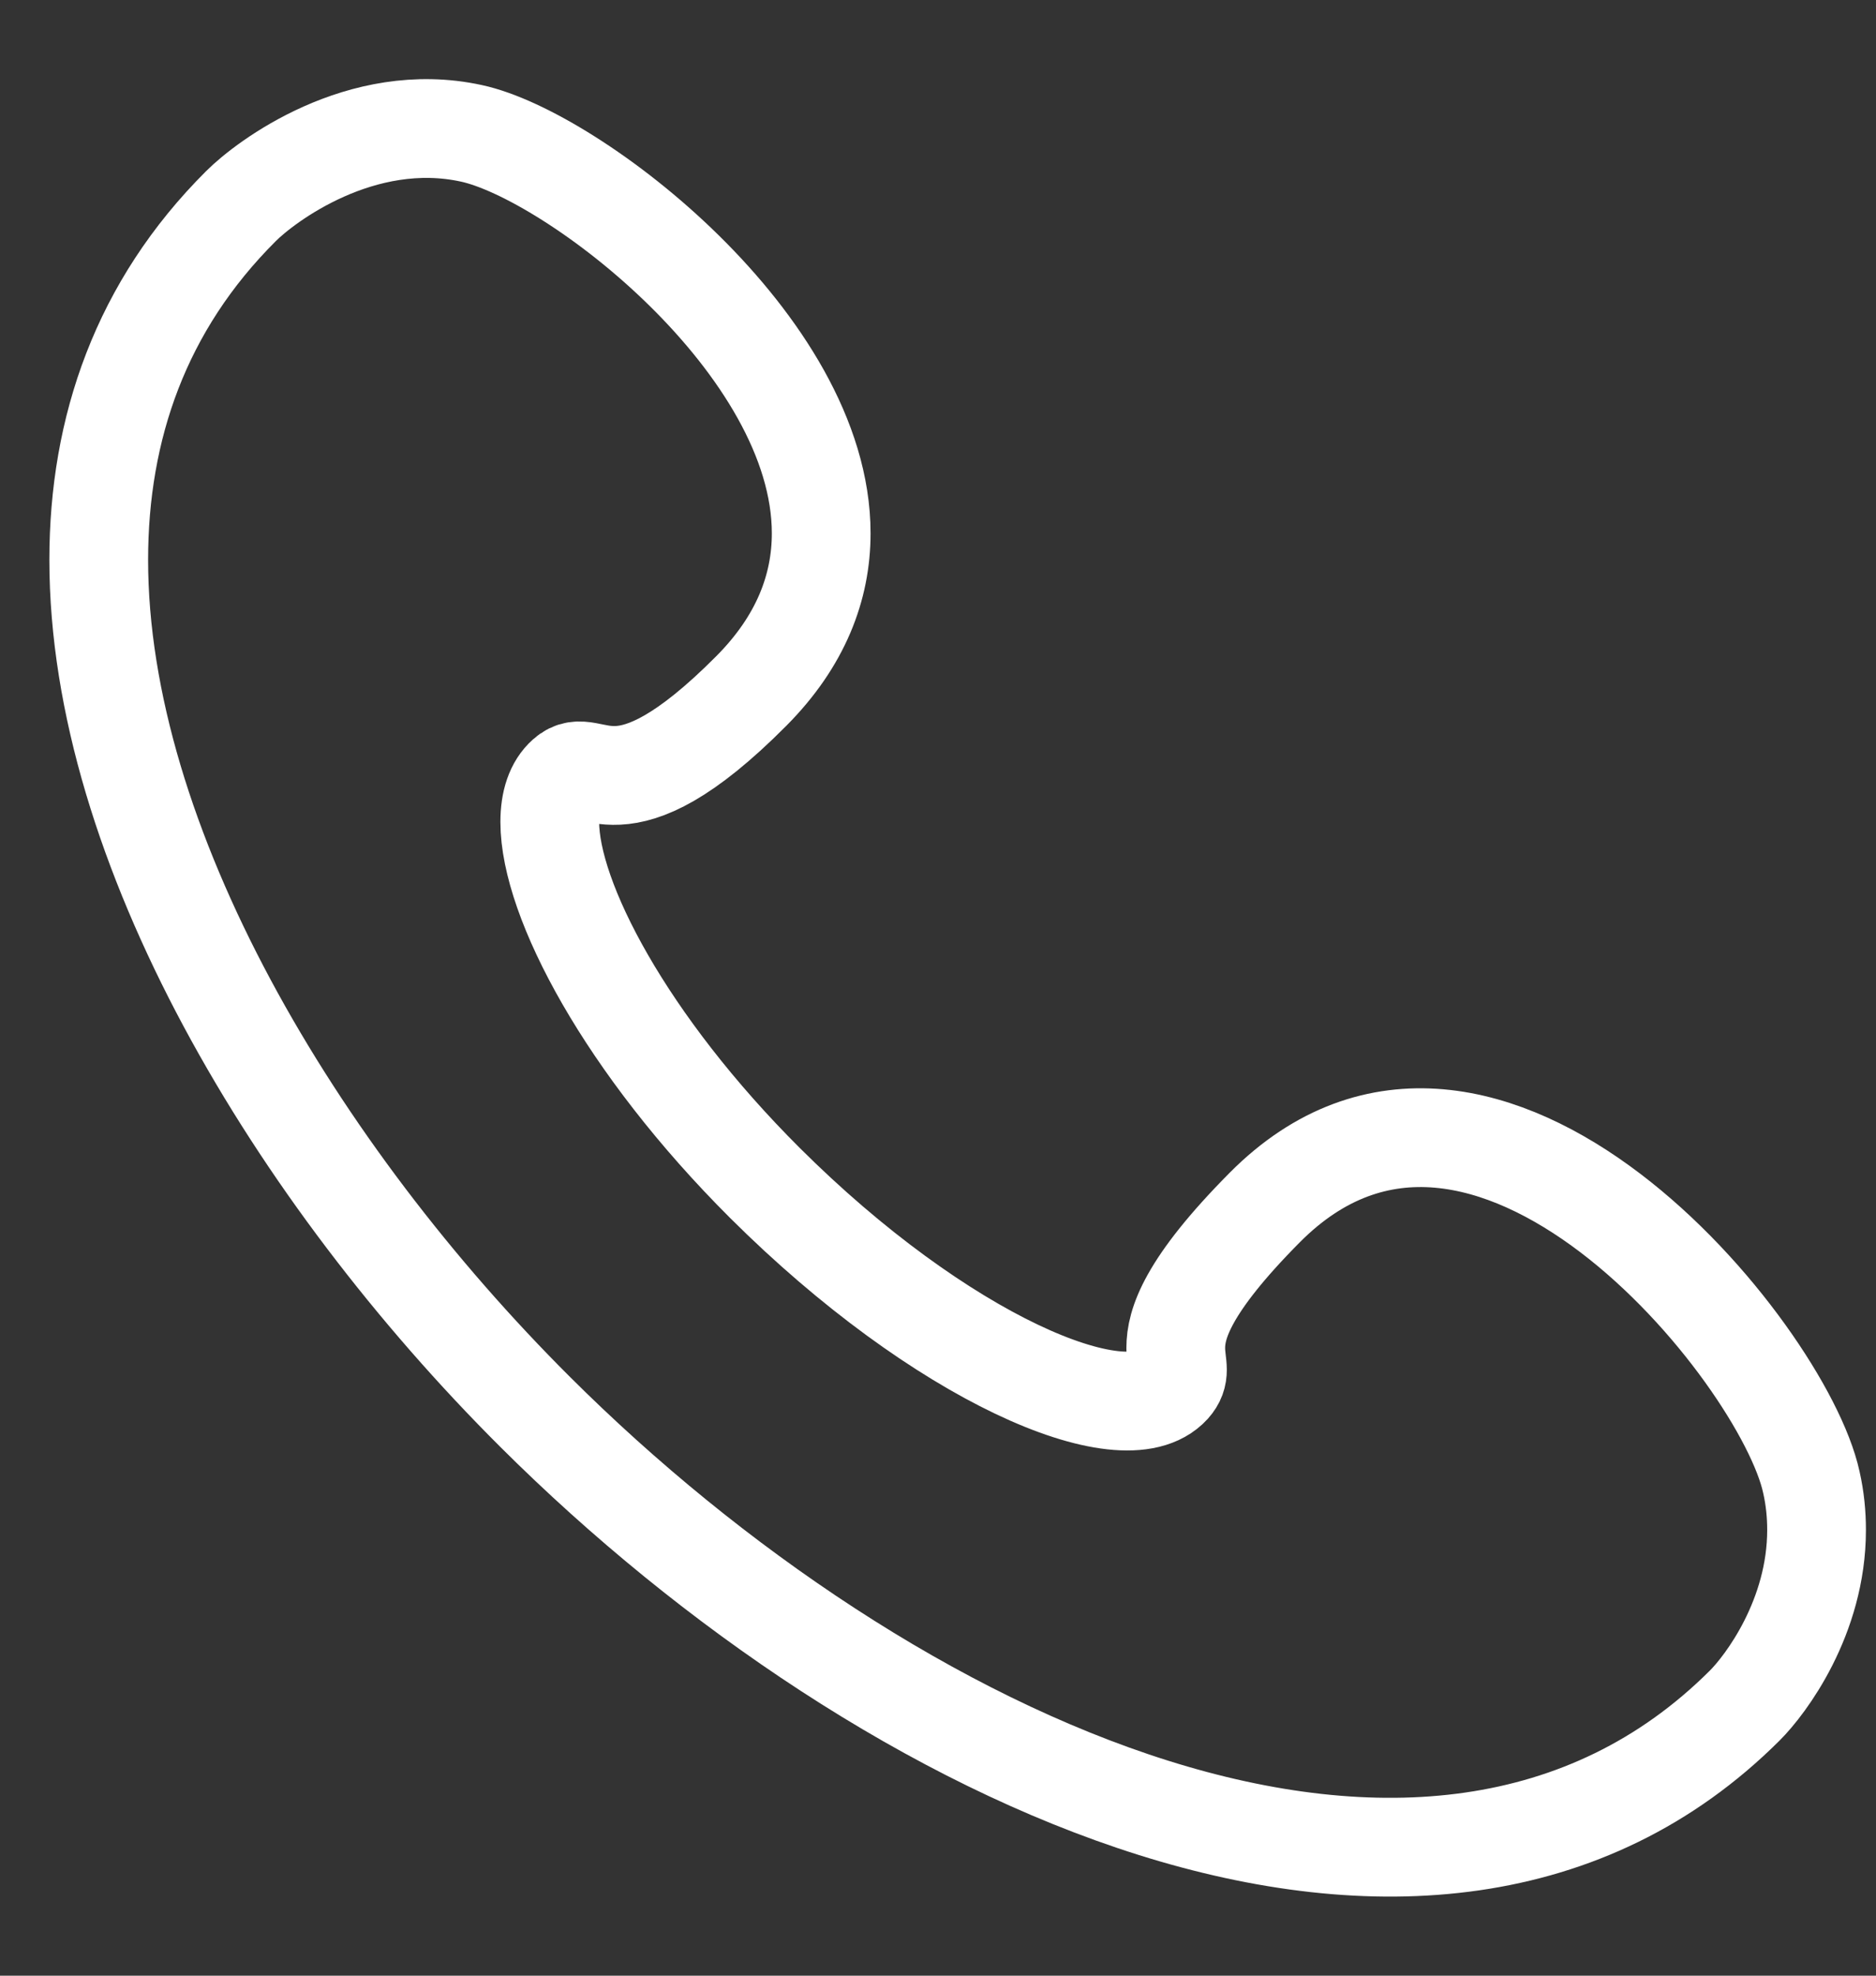 <svg xmlns="http://www.w3.org/2000/svg" width="19" height="20" viewBox="0 0 19 20" fill="none">
    <rect x="0" y="0" width="19" height="20" fill="#333333" stroke="none"/>
    <path d="M5.422 14.295C2.993 11.875 1 8.548 1 5.667C1 4.333 1.428 3.095 2.44 2.087C2.686 1.84 3.656 1.106 4.775 1.35C5.801 1.572 8.317 3.487 8.317 5.399C8.317 5.944 8.112 6.489 7.61 6.994C6.243 8.369 6.003 7.611 5.731 7.858C5.621 7.956 5.568 8.115 5.568 8.321C5.568 9.106 6.34 10.572 7.747 11.975C9.524 13.745 11.389 14.547 11.862 14.027C11.911 13.972 11.925 13.923 11.925 13.867C11.925 13.805 11.908 13.736 11.908 13.645C11.908 13.406 12.02 13.019 12.809 12.224C15.043 9.976 18.059 13.69 18.345 15.003C18.383 15.17 18.398 15.332 18.398 15.488C18.398 16.373 17.881 17.056 17.67 17.266C14.479 20.446 8.976 17.836 5.422 14.295Z" stroke="white"/>
</svg>
